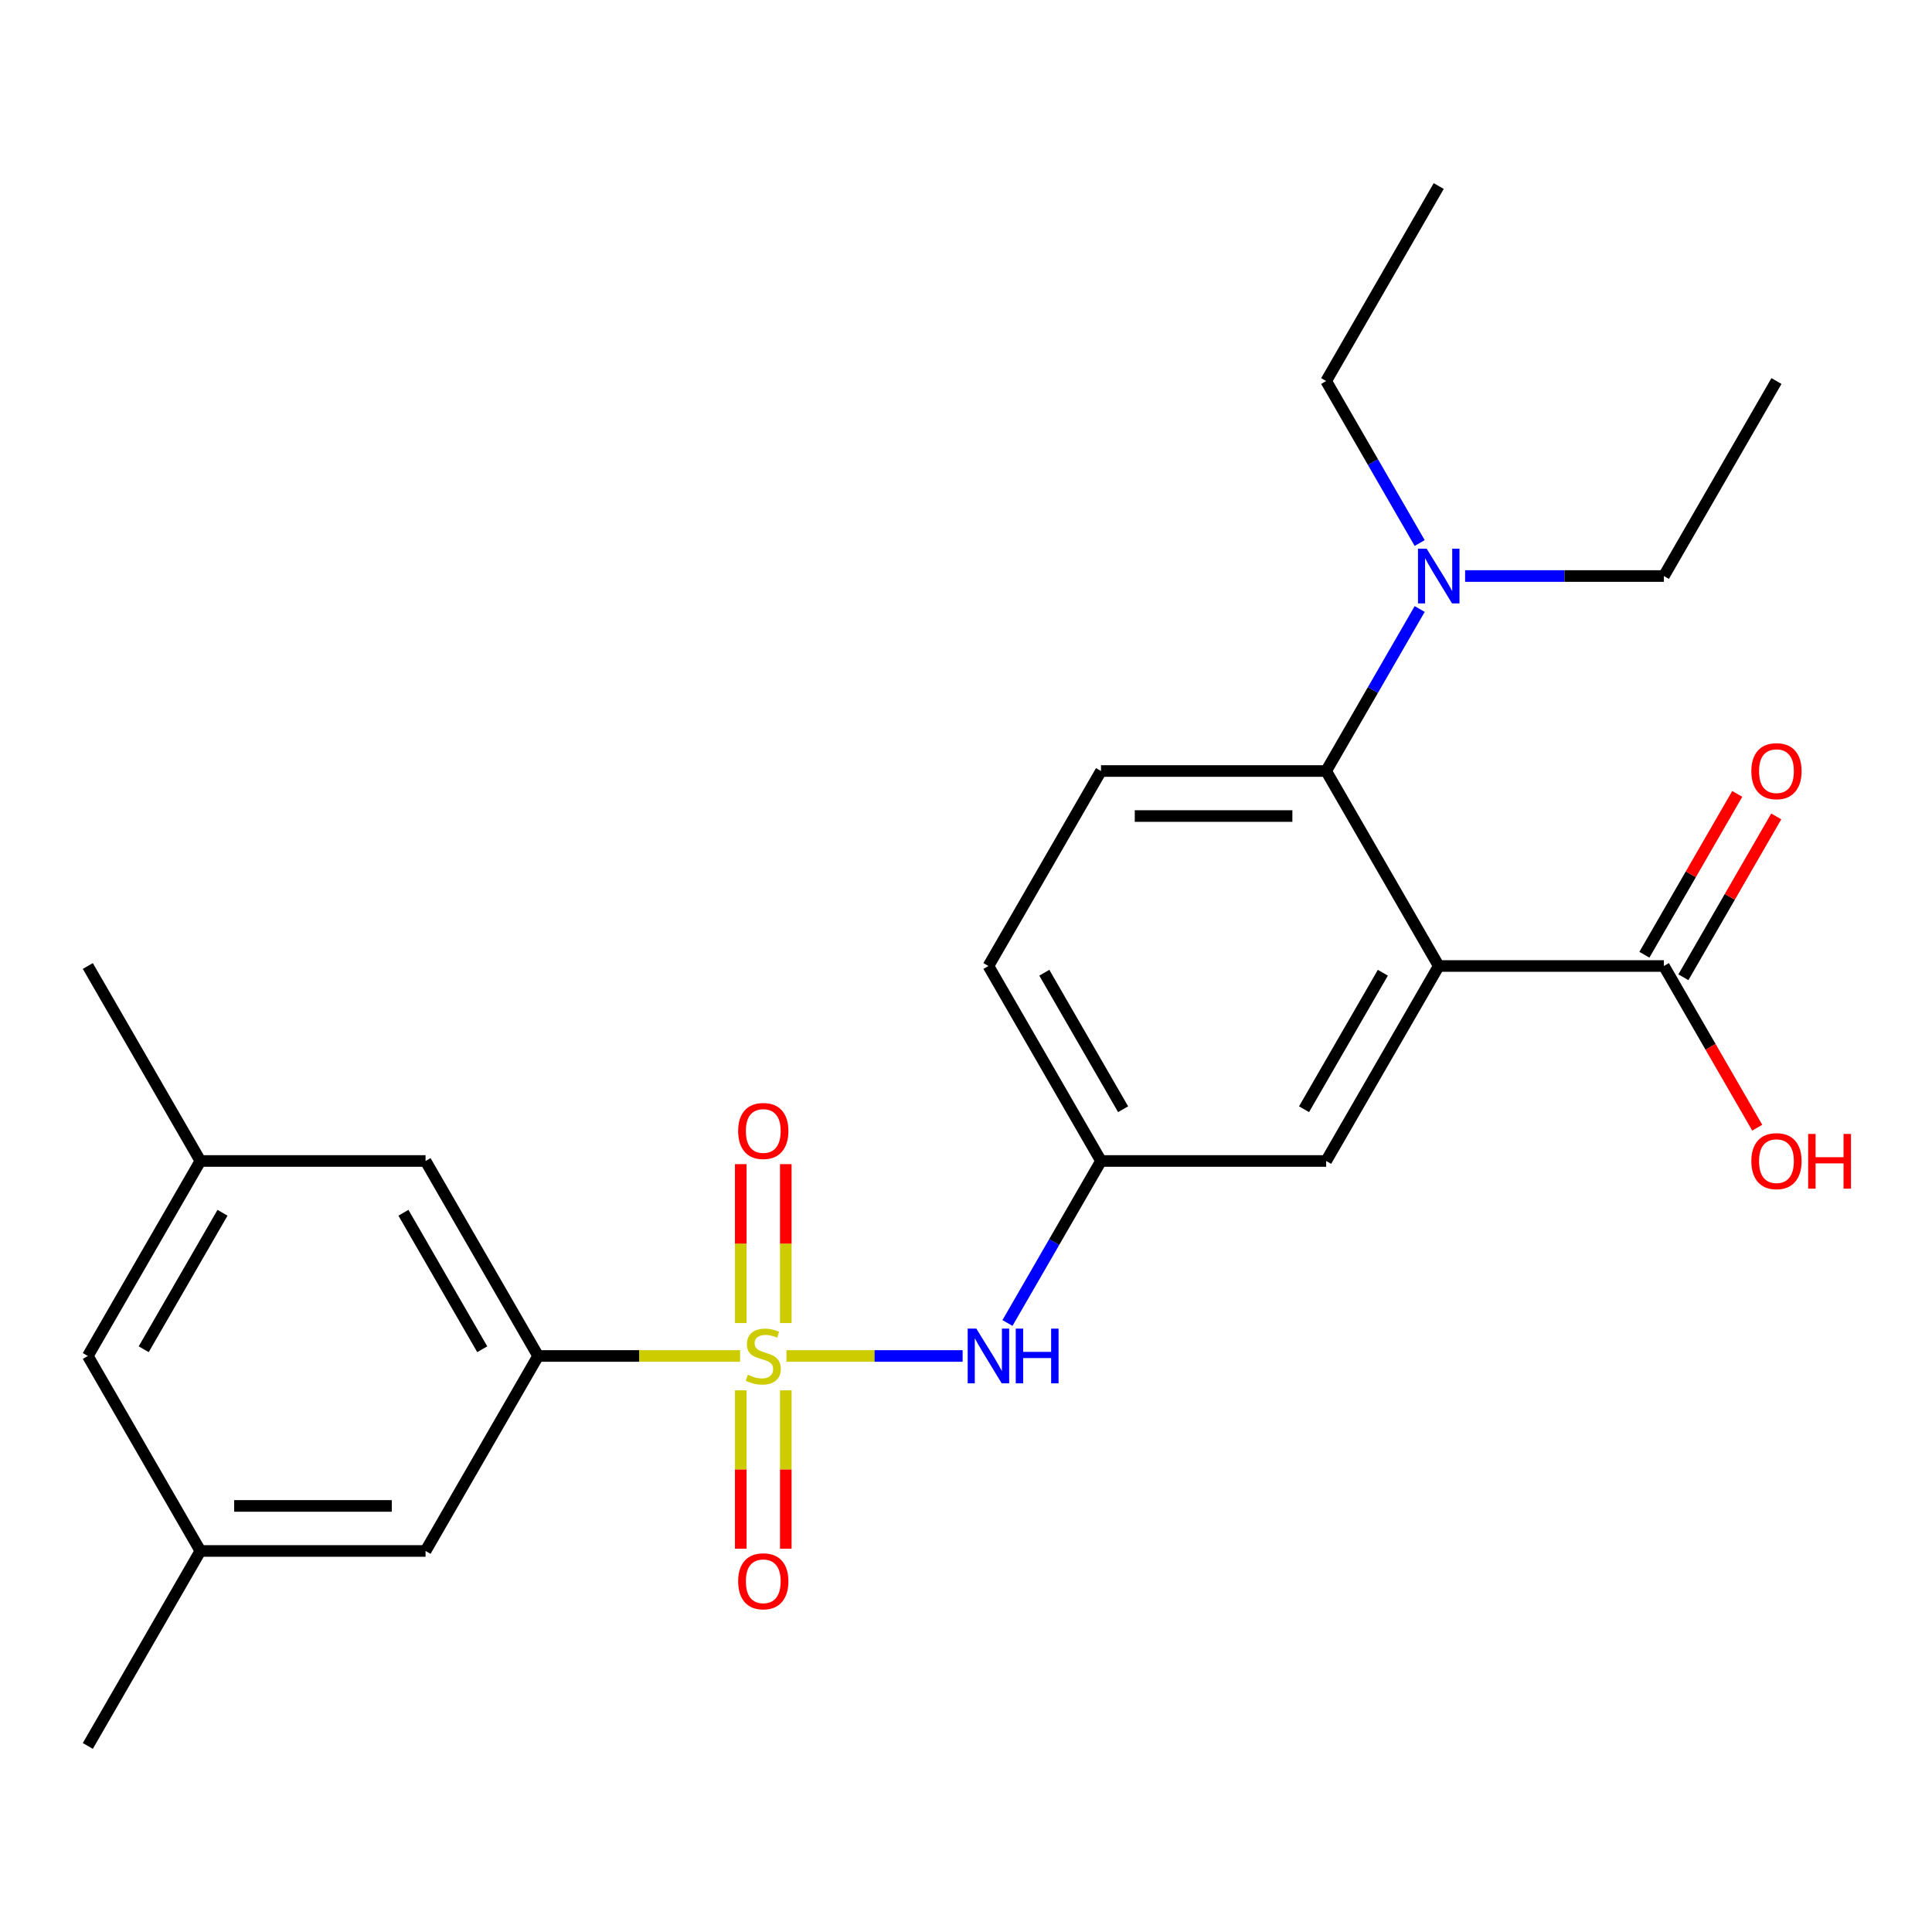 <?xml version='1.0' encoding='iso-8859-1'?>
<svg version='1.1' baseProfile='full'
              xmlns='http://www.w3.org/2000/svg'
                      xmlns:rdkit='http://www.rdkit.org/xml'
                      xmlns:xlink='http://www.w3.org/1999/xlink'
                  xml:space='preserve'
width='1000px' height='1000px' viewBox='0 0 1000 1000'>
<!-- END OF HEADER -->
<rect style='opacity:1.0;fill:#FFFFFF;stroke:none' width='1000' height='1000' x='0' y='0'> </rect>
<path class='bond-2' d='M 383.076,701.85 L 330.804,701.85' style='fill:none;fill-rule:evenodd;stroke:#CCCC00;stroke-width:6px;stroke-linecap:butt;stroke-linejoin:miter;stroke-opacity:1' />
<path class='bond-2' d='M 330.804,701.85 L 278.531,701.85' style='fill:none;fill-rule:evenodd;stroke:#000000;stroke-width:6px;stroke-linecap:butt;stroke-linejoin:miter;stroke-opacity:1' />
<path class='bond-3' d='M 407.063,701.85 L 452.659,701.85' style='fill:none;fill-rule:evenodd;stroke:#CCCC00;stroke-width:6px;stroke-linecap:butt;stroke-linejoin:miter;stroke-opacity:1' />
<path class='bond-3' d='M 452.659,701.85 L 498.255,701.85' style='fill:none;fill-rule:evenodd;stroke:#0000FF;stroke-width:6px;stroke-linecap:butt;stroke-linejoin:miter;stroke-opacity:1' />
<path class='bond-5' d='M 406.724,684.817 L 406.724,643.688' style='fill:none;fill-rule:evenodd;stroke:#CCCC00;stroke-width:6px;stroke-linecap:butt;stroke-linejoin:miter;stroke-opacity:1' />
<path class='bond-5' d='M 406.724,643.688 L 406.724,602.56' style='fill:none;fill-rule:evenodd;stroke:#FF0000;stroke-width:6px;stroke-linecap:butt;stroke-linejoin:miter;stroke-opacity:1' />
<path class='bond-5' d='M 383.416,684.817 L 383.416,643.688' style='fill:none;fill-rule:evenodd;stroke:#CCCC00;stroke-width:6px;stroke-linecap:butt;stroke-linejoin:miter;stroke-opacity:1' />
<path class='bond-5' d='M 383.416,643.688 L 383.416,602.56' style='fill:none;fill-rule:evenodd;stroke:#FF0000;stroke-width:6px;stroke-linecap:butt;stroke-linejoin:miter;stroke-opacity:1' />
<path class='bond-6' d='M 383.416,719.644 L 383.416,760.622' style='fill:none;fill-rule:evenodd;stroke:#CCCC00;stroke-width:6px;stroke-linecap:butt;stroke-linejoin:miter;stroke-opacity:1' />
<path class='bond-6' d='M 383.416,760.622 L 383.416,801.6' style='fill:none;fill-rule:evenodd;stroke:#FF0000;stroke-width:6px;stroke-linecap:butt;stroke-linejoin:miter;stroke-opacity:1' />
<path class='bond-6' d='M 406.724,719.644 L 406.724,760.622' style='fill:none;fill-rule:evenodd;stroke:#CCCC00;stroke-width:6px;stroke-linecap:butt;stroke-linejoin:miter;stroke-opacity:1' />
<path class='bond-6' d='M 406.724,760.622 L 406.724,801.6' style='fill:none;fill-rule:evenodd;stroke:#FF0000;stroke-width:6px;stroke-linecap:butt;stroke-linejoin:miter;stroke-opacity:1' />
<path class='bond-0' d='M 744.685,500 L 686.416,600.925' style='fill:none;fill-rule:evenodd;stroke:#000000;stroke-width:6px;stroke-linecap:butt;stroke-linejoin:miter;stroke-opacity:1' />
<path class='bond-0' d='M 715.76,503.485 L 674.971,574.133' style='fill:none;fill-rule:evenodd;stroke:#000000;stroke-width:6px;stroke-linecap:butt;stroke-linejoin:miter;stroke-opacity:1' />
<path class='bond-4' d='M 744.685,500 L 861.224,500' style='fill:none;fill-rule:evenodd;stroke:#000000;stroke-width:6px;stroke-linecap:butt;stroke-linejoin:miter;stroke-opacity:1' />
<path class='bond-26' d='M 744.685,500 L 686.416,399.075' style='fill:none;fill-rule:evenodd;stroke:#000000;stroke-width:6px;stroke-linecap:butt;stroke-linejoin:miter;stroke-opacity:1' />
<path class='bond-1' d='M 686.416,399.075 L 569.878,399.075' style='fill:none;fill-rule:evenodd;stroke:#000000;stroke-width:6px;stroke-linecap:butt;stroke-linejoin:miter;stroke-opacity:1' />
<path class='bond-1' d='M 668.935,422.382 L 587.358,422.382' style='fill:none;fill-rule:evenodd;stroke:#000000;stroke-width:6px;stroke-linecap:butt;stroke-linejoin:miter;stroke-opacity:1' />
<path class='bond-9' d='M 686.416,399.075 L 710.622,357.149' style='fill:none;fill-rule:evenodd;stroke:#000000;stroke-width:6px;stroke-linecap:butt;stroke-linejoin:miter;stroke-opacity:1' />
<path class='bond-9' d='M 710.622,357.149 L 734.828,315.223' style='fill:none;fill-rule:evenodd;stroke:#0000FF;stroke-width:6px;stroke-linecap:butt;stroke-linejoin:miter;stroke-opacity:1' />
<path class='bond-11' d='M 278.531,701.85 L 220.262,600.925' style='fill:none;fill-rule:evenodd;stroke:#000000;stroke-width:6px;stroke-linecap:butt;stroke-linejoin:miter;stroke-opacity:1' />
<path class='bond-11' d='M 249.606,698.366 L 208.818,627.718' style='fill:none;fill-rule:evenodd;stroke:#000000;stroke-width:6px;stroke-linecap:butt;stroke-linejoin:miter;stroke-opacity:1' />
<path class='bond-12' d='M 278.531,701.85 L 220.262,802.776' style='fill:none;fill-rule:evenodd;stroke:#000000;stroke-width:6px;stroke-linecap:butt;stroke-linejoin:miter;stroke-opacity:1' />
<path class='bond-10' d='M 521.466,684.777 L 545.672,642.851' style='fill:none;fill-rule:evenodd;stroke:#0000FF;stroke-width:6px;stroke-linecap:butt;stroke-linejoin:miter;stroke-opacity:1' />
<path class='bond-10' d='M 545.672,642.851 L 569.878,600.925' style='fill:none;fill-rule:evenodd;stroke:#000000;stroke-width:6px;stroke-linecap:butt;stroke-linejoin:miter;stroke-opacity:1' />
<path class='bond-13' d='M 871.316,505.827 L 895.349,464.201' style='fill:none;fill-rule:evenodd;stroke:#000000;stroke-width:6px;stroke-linecap:butt;stroke-linejoin:miter;stroke-opacity:1' />
<path class='bond-13' d='M 895.349,464.201 L 919.382,422.575' style='fill:none;fill-rule:evenodd;stroke:#FF0000;stroke-width:6px;stroke-linecap:butt;stroke-linejoin:miter;stroke-opacity:1' />
<path class='bond-13' d='M 851.131,494.173 L 875.164,452.547' style='fill:none;fill-rule:evenodd;stroke:#000000;stroke-width:6px;stroke-linecap:butt;stroke-linejoin:miter;stroke-opacity:1' />
<path class='bond-13' d='M 875.164,452.547 L 899.197,410.921' style='fill:none;fill-rule:evenodd;stroke:#FF0000;stroke-width:6px;stroke-linecap:butt;stroke-linejoin:miter;stroke-opacity:1' />
<path class='bond-18' d='M 861.224,500 L 885.383,541.846' style='fill:none;fill-rule:evenodd;stroke:#000000;stroke-width:6px;stroke-linecap:butt;stroke-linejoin:miter;stroke-opacity:1' />
<path class='bond-18' d='M 885.383,541.846 L 909.543,583.692' style='fill:none;fill-rule:evenodd;stroke:#FF0000;stroke-width:6px;stroke-linecap:butt;stroke-linejoin:miter;stroke-opacity:1' />
<path class='bond-7' d='M 686.416,600.925 L 569.878,600.925' style='fill:none;fill-rule:evenodd;stroke:#000000;stroke-width:6px;stroke-linecap:butt;stroke-linejoin:miter;stroke-opacity:1' />
<path class='bond-8' d='M 569.878,399.075 L 511.608,500' style='fill:none;fill-rule:evenodd;stroke:#000000;stroke-width:6px;stroke-linecap:butt;stroke-linejoin:miter;stroke-opacity:1' />
<path class='bond-19' d='M 734.828,281.076 L 710.622,239.15' style='fill:none;fill-rule:evenodd;stroke:#0000FF;stroke-width:6px;stroke-linecap:butt;stroke-linejoin:miter;stroke-opacity:1' />
<path class='bond-19' d='M 710.622,239.15 L 686.416,197.224' style='fill:none;fill-rule:evenodd;stroke:#000000;stroke-width:6px;stroke-linecap:butt;stroke-linejoin:miter;stroke-opacity:1' />
<path class='bond-20' d='M 758.339,298.15 L 809.781,298.15' style='fill:none;fill-rule:evenodd;stroke:#0000FF;stroke-width:6px;stroke-linecap:butt;stroke-linejoin:miter;stroke-opacity:1' />
<path class='bond-20' d='M 809.781,298.15 L 861.224,298.15' style='fill:none;fill-rule:evenodd;stroke:#000000;stroke-width:6px;stroke-linecap:butt;stroke-linejoin:miter;stroke-opacity:1' />
<path class='bond-16' d='M 569.878,600.925 L 511.608,500' style='fill:none;fill-rule:evenodd;stroke:#000000;stroke-width:6px;stroke-linecap:butt;stroke-linejoin:miter;stroke-opacity:1' />
<path class='bond-16' d='M 581.322,574.133 L 540.534,503.485' style='fill:none;fill-rule:evenodd;stroke:#000000;stroke-width:6px;stroke-linecap:butt;stroke-linejoin:miter;stroke-opacity:1' />
<path class='bond-14' d='M 220.262,600.925 L 103.724,600.925' style='fill:none;fill-rule:evenodd;stroke:#000000;stroke-width:6px;stroke-linecap:butt;stroke-linejoin:miter;stroke-opacity:1' />
<path class='bond-15' d='M 220.262,802.776 L 103.724,802.776' style='fill:none;fill-rule:evenodd;stroke:#000000;stroke-width:6px;stroke-linecap:butt;stroke-linejoin:miter;stroke-opacity:1' />
<path class='bond-15' d='M 202.781,779.468 L 121.205,779.468' style='fill:none;fill-rule:evenodd;stroke:#000000;stroke-width:6px;stroke-linecap:butt;stroke-linejoin:miter;stroke-opacity:1' />
<path class='bond-21' d='M 103.724,600.925 L 45.455,500' style='fill:none;fill-rule:evenodd;stroke:#000000;stroke-width:6px;stroke-linecap:butt;stroke-linejoin:miter;stroke-opacity:1' />
<path class='bond-25' d='M 103.724,600.925 L 45.455,701.85' style='fill:none;fill-rule:evenodd;stroke:#000000;stroke-width:6px;stroke-linecap:butt;stroke-linejoin:miter;stroke-opacity:1' />
<path class='bond-25' d='M 115.168,627.718 L 74.38,698.366' style='fill:none;fill-rule:evenodd;stroke:#000000;stroke-width:6px;stroke-linecap:butt;stroke-linejoin:miter;stroke-opacity:1' />
<path class='bond-17' d='M 103.724,802.776 L 45.455,701.85' style='fill:none;fill-rule:evenodd;stroke:#000000;stroke-width:6px;stroke-linecap:butt;stroke-linejoin:miter;stroke-opacity:1' />
<path class='bond-22' d='M 103.724,802.776 L 45.455,903.701' style='fill:none;fill-rule:evenodd;stroke:#000000;stroke-width:6px;stroke-linecap:butt;stroke-linejoin:miter;stroke-opacity:1' />
<path class='bond-23' d='M 686.416,197.224 L 744.685,96.299' style='fill:none;fill-rule:evenodd;stroke:#000000;stroke-width:6px;stroke-linecap:butt;stroke-linejoin:miter;stroke-opacity:1' />
<path class='bond-24' d='M 861.224,298.15 L 919.493,197.224' style='fill:none;fill-rule:evenodd;stroke:#000000;stroke-width:6px;stroke-linecap:butt;stroke-linejoin:miter;stroke-opacity:1' />
<path  class='atom-0' d='M 387.07 711.57
Q 387.39 711.69, 388.71 712.25
Q 390.03 712.81, 391.47 713.17
Q 392.95 713.49, 394.39 713.49
Q 397.07 713.49, 398.63 712.21
Q 400.19 710.89, 400.19 708.61
Q 400.19 707.05, 399.39 706.09
Q 398.63 705.13, 397.43 704.61
Q 396.23 704.09, 394.23 703.49
Q 391.71 702.73, 390.19 702.01
Q 388.71 701.29, 387.63 699.77
Q 386.59 698.25, 386.59 695.69
Q 386.59 692.13, 388.99 689.93
Q 391.43 687.73, 396.23 687.73
Q 399.51 687.73, 403.23 689.29
L 402.31 692.37
Q 398.91 690.97, 396.35 690.97
Q 393.59 690.97, 392.07 692.13
Q 390.55 693.25, 390.59 695.21
Q 390.59 696.73, 391.35 697.65
Q 392.15 698.57, 393.27 699.09
Q 394.43 699.61, 396.35 700.21
Q 398.91 701.01, 400.43 701.81
Q 401.95 702.61, 403.03 704.25
Q 404.15 705.85, 404.15 708.61
Q 404.15 712.53, 401.51 714.65
Q 398.91 716.73, 394.55 716.73
Q 392.03 716.73, 390.11 716.17
Q 388.23 715.65, 385.99 714.73
L 387.07 711.57
' fill='#CCCC00'/>
<path  class='atom-4' d='M 505.348 687.69
L 514.628 702.69
Q 515.548 704.17, 517.028 706.85
Q 518.508 709.53, 518.588 709.69
L 518.588 687.69
L 522.348 687.69
L 522.348 716.01
L 518.468 716.01
L 508.508 699.61
Q 507.348 697.69, 506.108 695.49
Q 504.908 693.29, 504.548 692.61
L 504.548 716.01
L 500.868 716.01
L 500.868 687.69
L 505.348 687.69
' fill='#0000FF'/>
<path  class='atom-4' d='M 525.748 687.69
L 529.588 687.69
L 529.588 699.73
L 544.068 699.73
L 544.068 687.69
L 547.908 687.69
L 547.908 716.01
L 544.068 716.01
L 544.068 702.93
L 529.588 702.93
L 529.588 716.01
L 525.748 716.01
L 525.748 687.69
' fill='#0000FF'/>
<path  class='atom-6' d='M 382.07 585.392
Q 382.07 578.592, 385.43 574.792
Q 388.79 570.992, 395.07 570.992
Q 401.35 570.992, 404.71 574.792
Q 408.07 578.592, 408.07 585.392
Q 408.07 592.272, 404.67 596.192
Q 401.27 600.072, 395.07 600.072
Q 388.83 600.072, 385.43 596.192
Q 382.07 592.312, 382.07 585.392
M 395.07 596.872
Q 399.39 596.872, 401.71 593.992
Q 404.07 591.072, 404.07 585.392
Q 404.07 579.832, 401.71 577.032
Q 399.39 574.192, 395.07 574.192
Q 390.75 574.192, 388.39 576.992
Q 386.07 579.792, 386.07 585.392
Q 386.07 591.112, 388.39 593.992
Q 390.75 596.872, 395.07 596.872
' fill='#FF0000'/>
<path  class='atom-7' d='M 382.07 818.469
Q 382.07 811.669, 385.43 807.869
Q 388.79 804.069, 395.07 804.069
Q 401.35 804.069, 404.71 807.869
Q 408.07 811.669, 408.07 818.469
Q 408.07 825.349, 404.67 829.269
Q 401.27 833.149, 395.07 833.149
Q 388.83 833.149, 385.43 829.269
Q 382.07 825.389, 382.07 818.469
M 395.07 829.949
Q 399.39 829.949, 401.71 827.069
Q 404.07 824.149, 404.07 818.469
Q 404.07 812.909, 401.71 810.109
Q 399.39 807.269, 395.07 807.269
Q 390.75 807.269, 388.39 810.069
Q 386.07 812.869, 386.07 818.469
Q 386.07 824.189, 388.39 827.069
Q 390.75 829.949, 395.07 829.949
' fill='#FF0000'/>
<path  class='atom-10' d='M 738.425 283.99
L 747.705 298.99
Q 748.625 300.47, 750.105 303.15
Q 751.585 305.83, 751.665 305.99
L 751.665 283.99
L 755.425 283.99
L 755.425 312.31
L 751.545 312.31
L 741.585 295.91
Q 740.425 293.99, 739.185 291.79
Q 737.985 289.59, 737.625 288.91
L 737.625 312.31
L 733.945 312.31
L 733.945 283.99
L 738.425 283.99
' fill='#0000FF'/>
<path  class='atom-14' d='M 906.493 399.155
Q 906.493 392.355, 909.853 388.555
Q 913.213 384.755, 919.493 384.755
Q 925.773 384.755, 929.133 388.555
Q 932.493 392.355, 932.493 399.155
Q 932.493 406.035, 929.093 409.955
Q 925.693 413.835, 919.493 413.835
Q 913.253 413.835, 909.853 409.955
Q 906.493 406.075, 906.493 399.155
M 919.493 410.635
Q 923.813 410.635, 926.133 407.755
Q 928.493 404.835, 928.493 399.155
Q 928.493 393.595, 926.133 390.795
Q 923.813 387.955, 919.493 387.955
Q 915.173 387.955, 912.813 390.755
Q 910.493 393.555, 910.493 399.155
Q 910.493 404.875, 912.813 407.755
Q 915.173 410.635, 919.493 410.635
' fill='#FF0000'/>
<path  class='atom-19' d='M 906.493 601.005
Q 906.493 594.205, 909.853 590.405
Q 913.213 586.605, 919.493 586.605
Q 925.773 586.605, 929.133 590.405
Q 932.493 594.205, 932.493 601.005
Q 932.493 607.885, 929.093 611.805
Q 925.693 615.685, 919.493 615.685
Q 913.253 615.685, 909.853 611.805
Q 906.493 607.925, 906.493 601.005
M 919.493 612.485
Q 923.813 612.485, 926.133 609.605
Q 928.493 606.685, 928.493 601.005
Q 928.493 595.445, 926.133 592.645
Q 923.813 589.805, 919.493 589.805
Q 915.173 589.805, 912.813 592.605
Q 910.493 595.405, 910.493 601.005
Q 910.493 606.725, 912.813 609.605
Q 915.173 612.485, 919.493 612.485
' fill='#FF0000'/>
<path  class='atom-19' d='M 935.893 586.925
L 939.733 586.925
L 939.733 598.965
L 954.213 598.965
L 954.213 586.925
L 958.053 586.925
L 958.053 615.245
L 954.213 615.245
L 954.213 602.165
L 939.733 602.165
L 939.733 615.245
L 935.893 615.245
L 935.893 586.925
' fill='#FF0000'/>
</svg>
